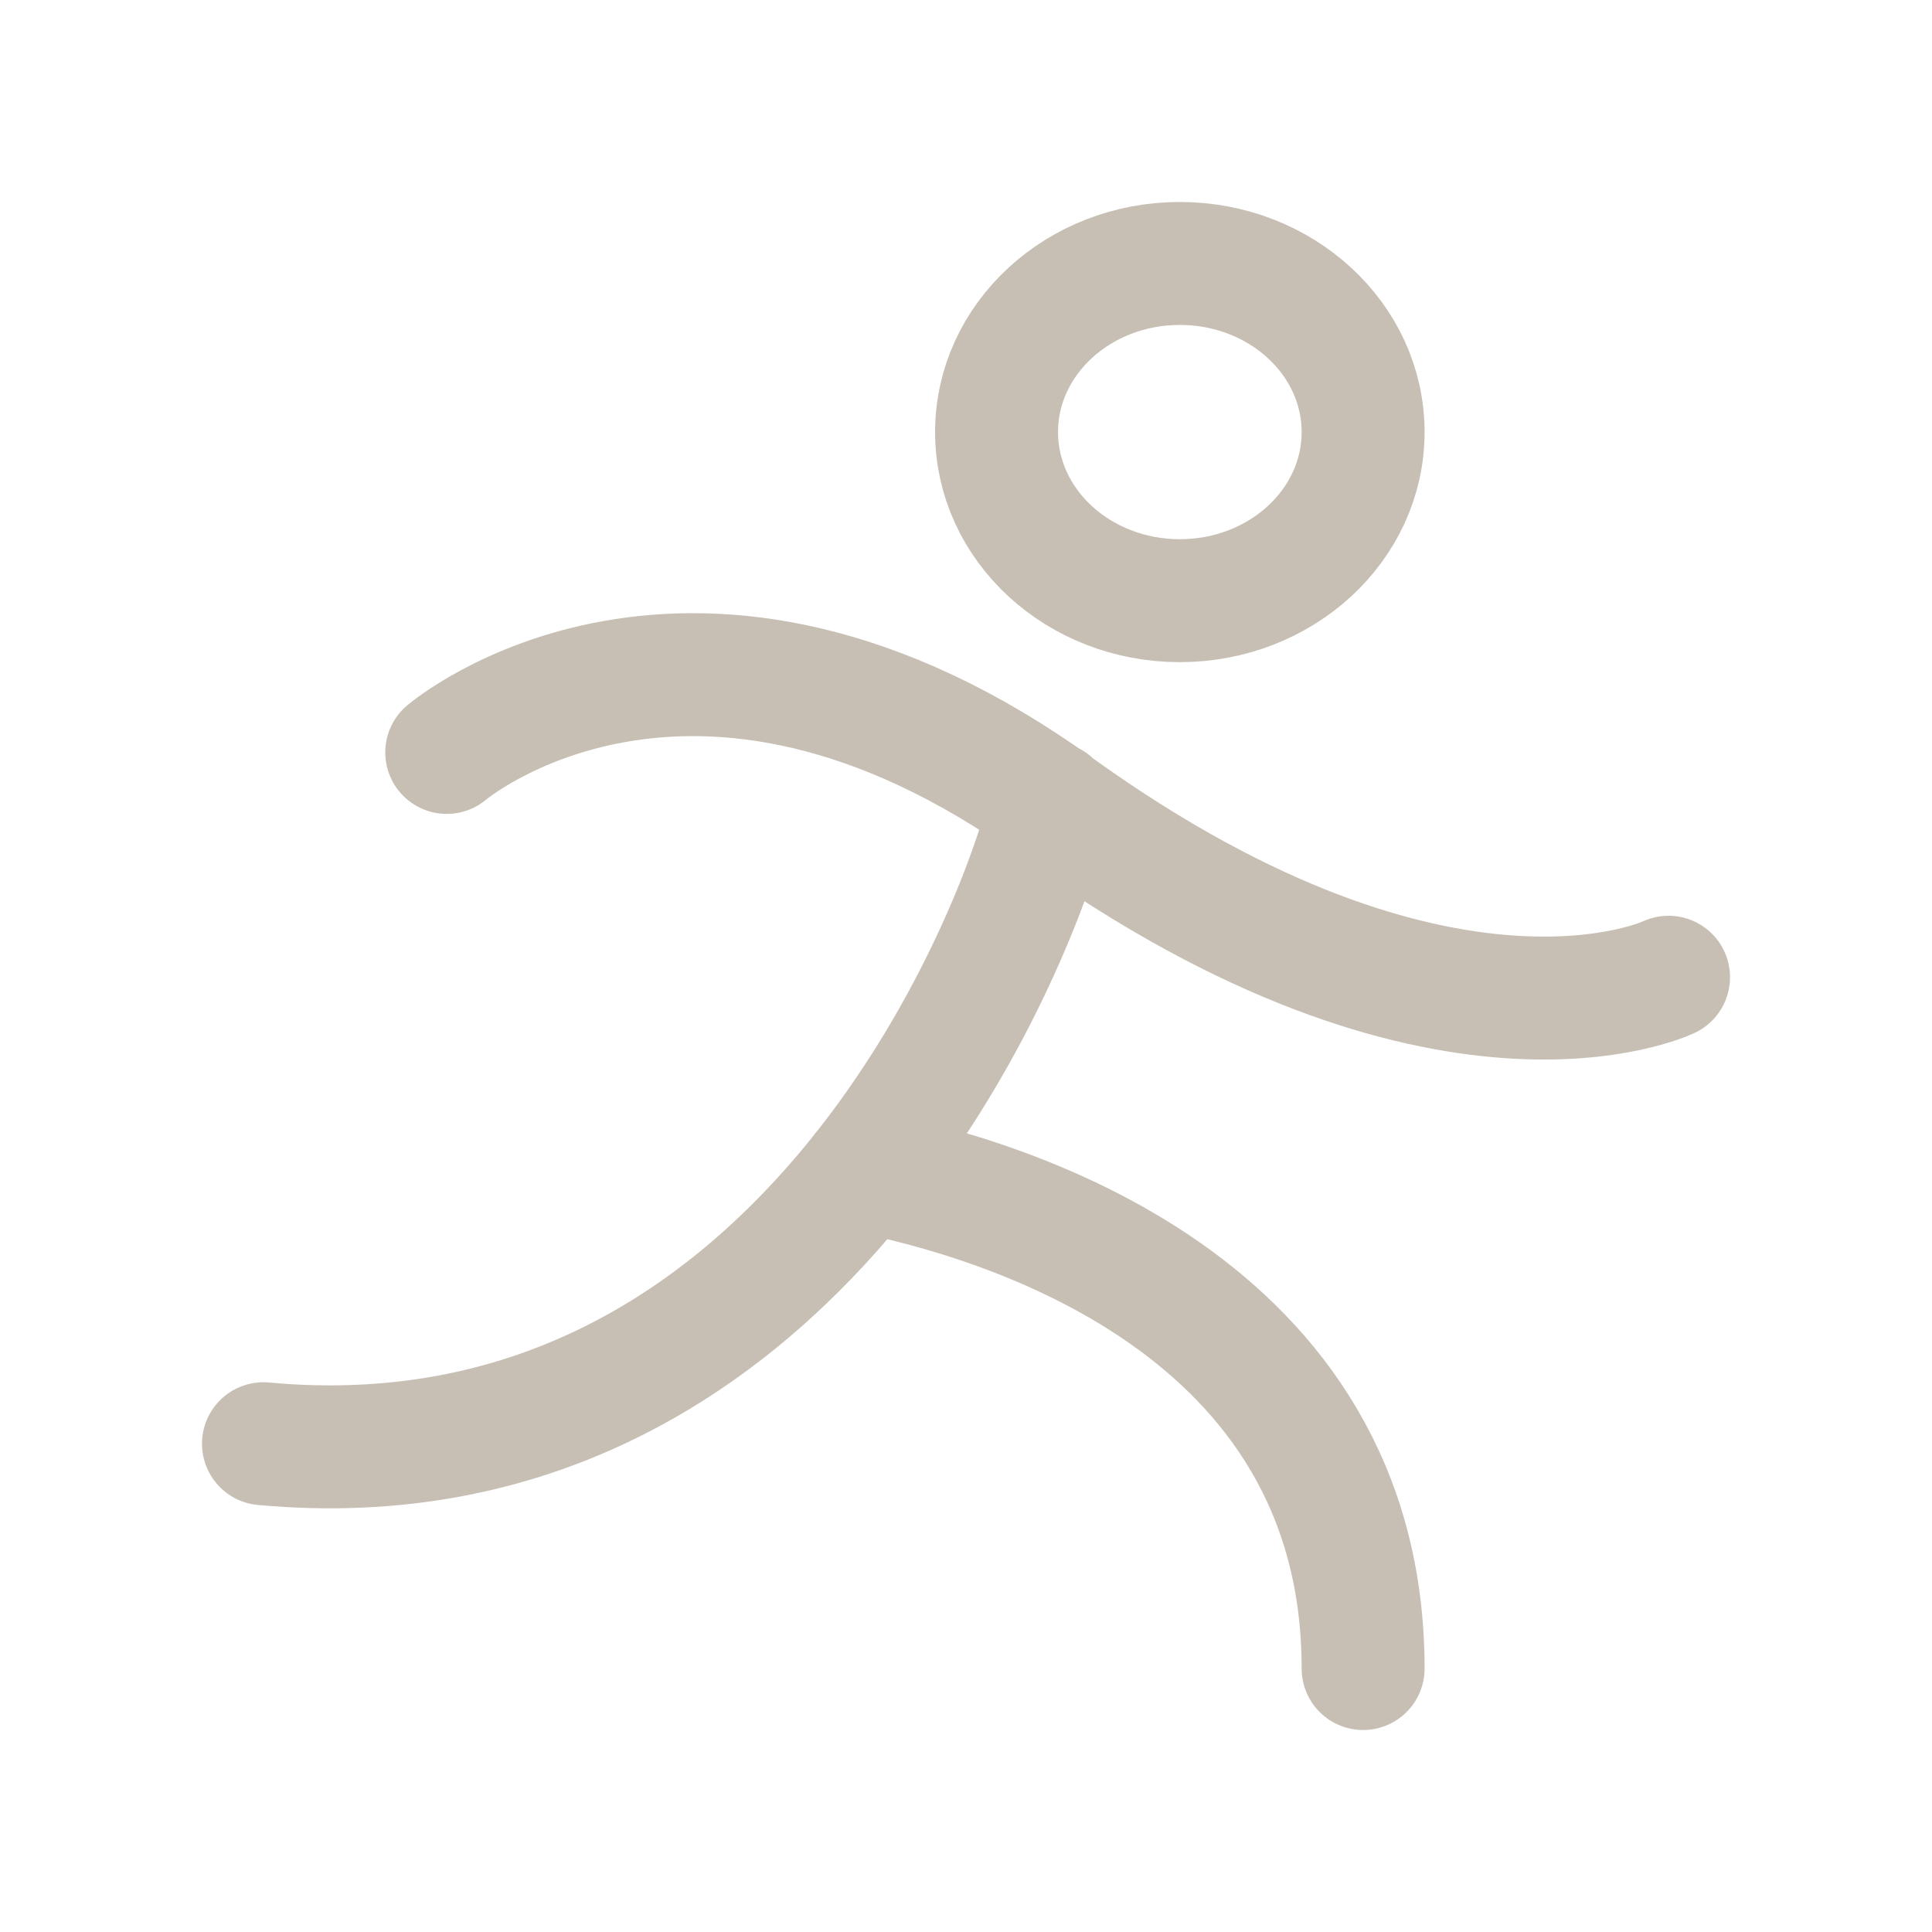<svg width="22" height="22" viewBox="0 0 22 22" fill="none" xmlns="http://www.w3.org/2000/svg">
<path d="M5.087 8.568C5.087 8.568 7.87 6.2 12.043 9.208C16.435 12.36 19 11.128 19 11.128M11.965 9.144C11.583 10.776 9.052 17 3 16.44M9.835 13.336C11.391 13.64 15.522 14.84 15.522 19M15.522 4.92C15.522 5.98 14.587 6.84 13.435 6.84C12.282 6.84 11.348 5.98 11.348 4.92C11.348 3.86 12.282 3 13.435 3C14.587 3 15.522 3.86 15.522 4.92Z" stroke="#C7BFB4" stroke-width="1.4" stroke-linecap="round" stroke-linejoin="round"/>
</svg>
